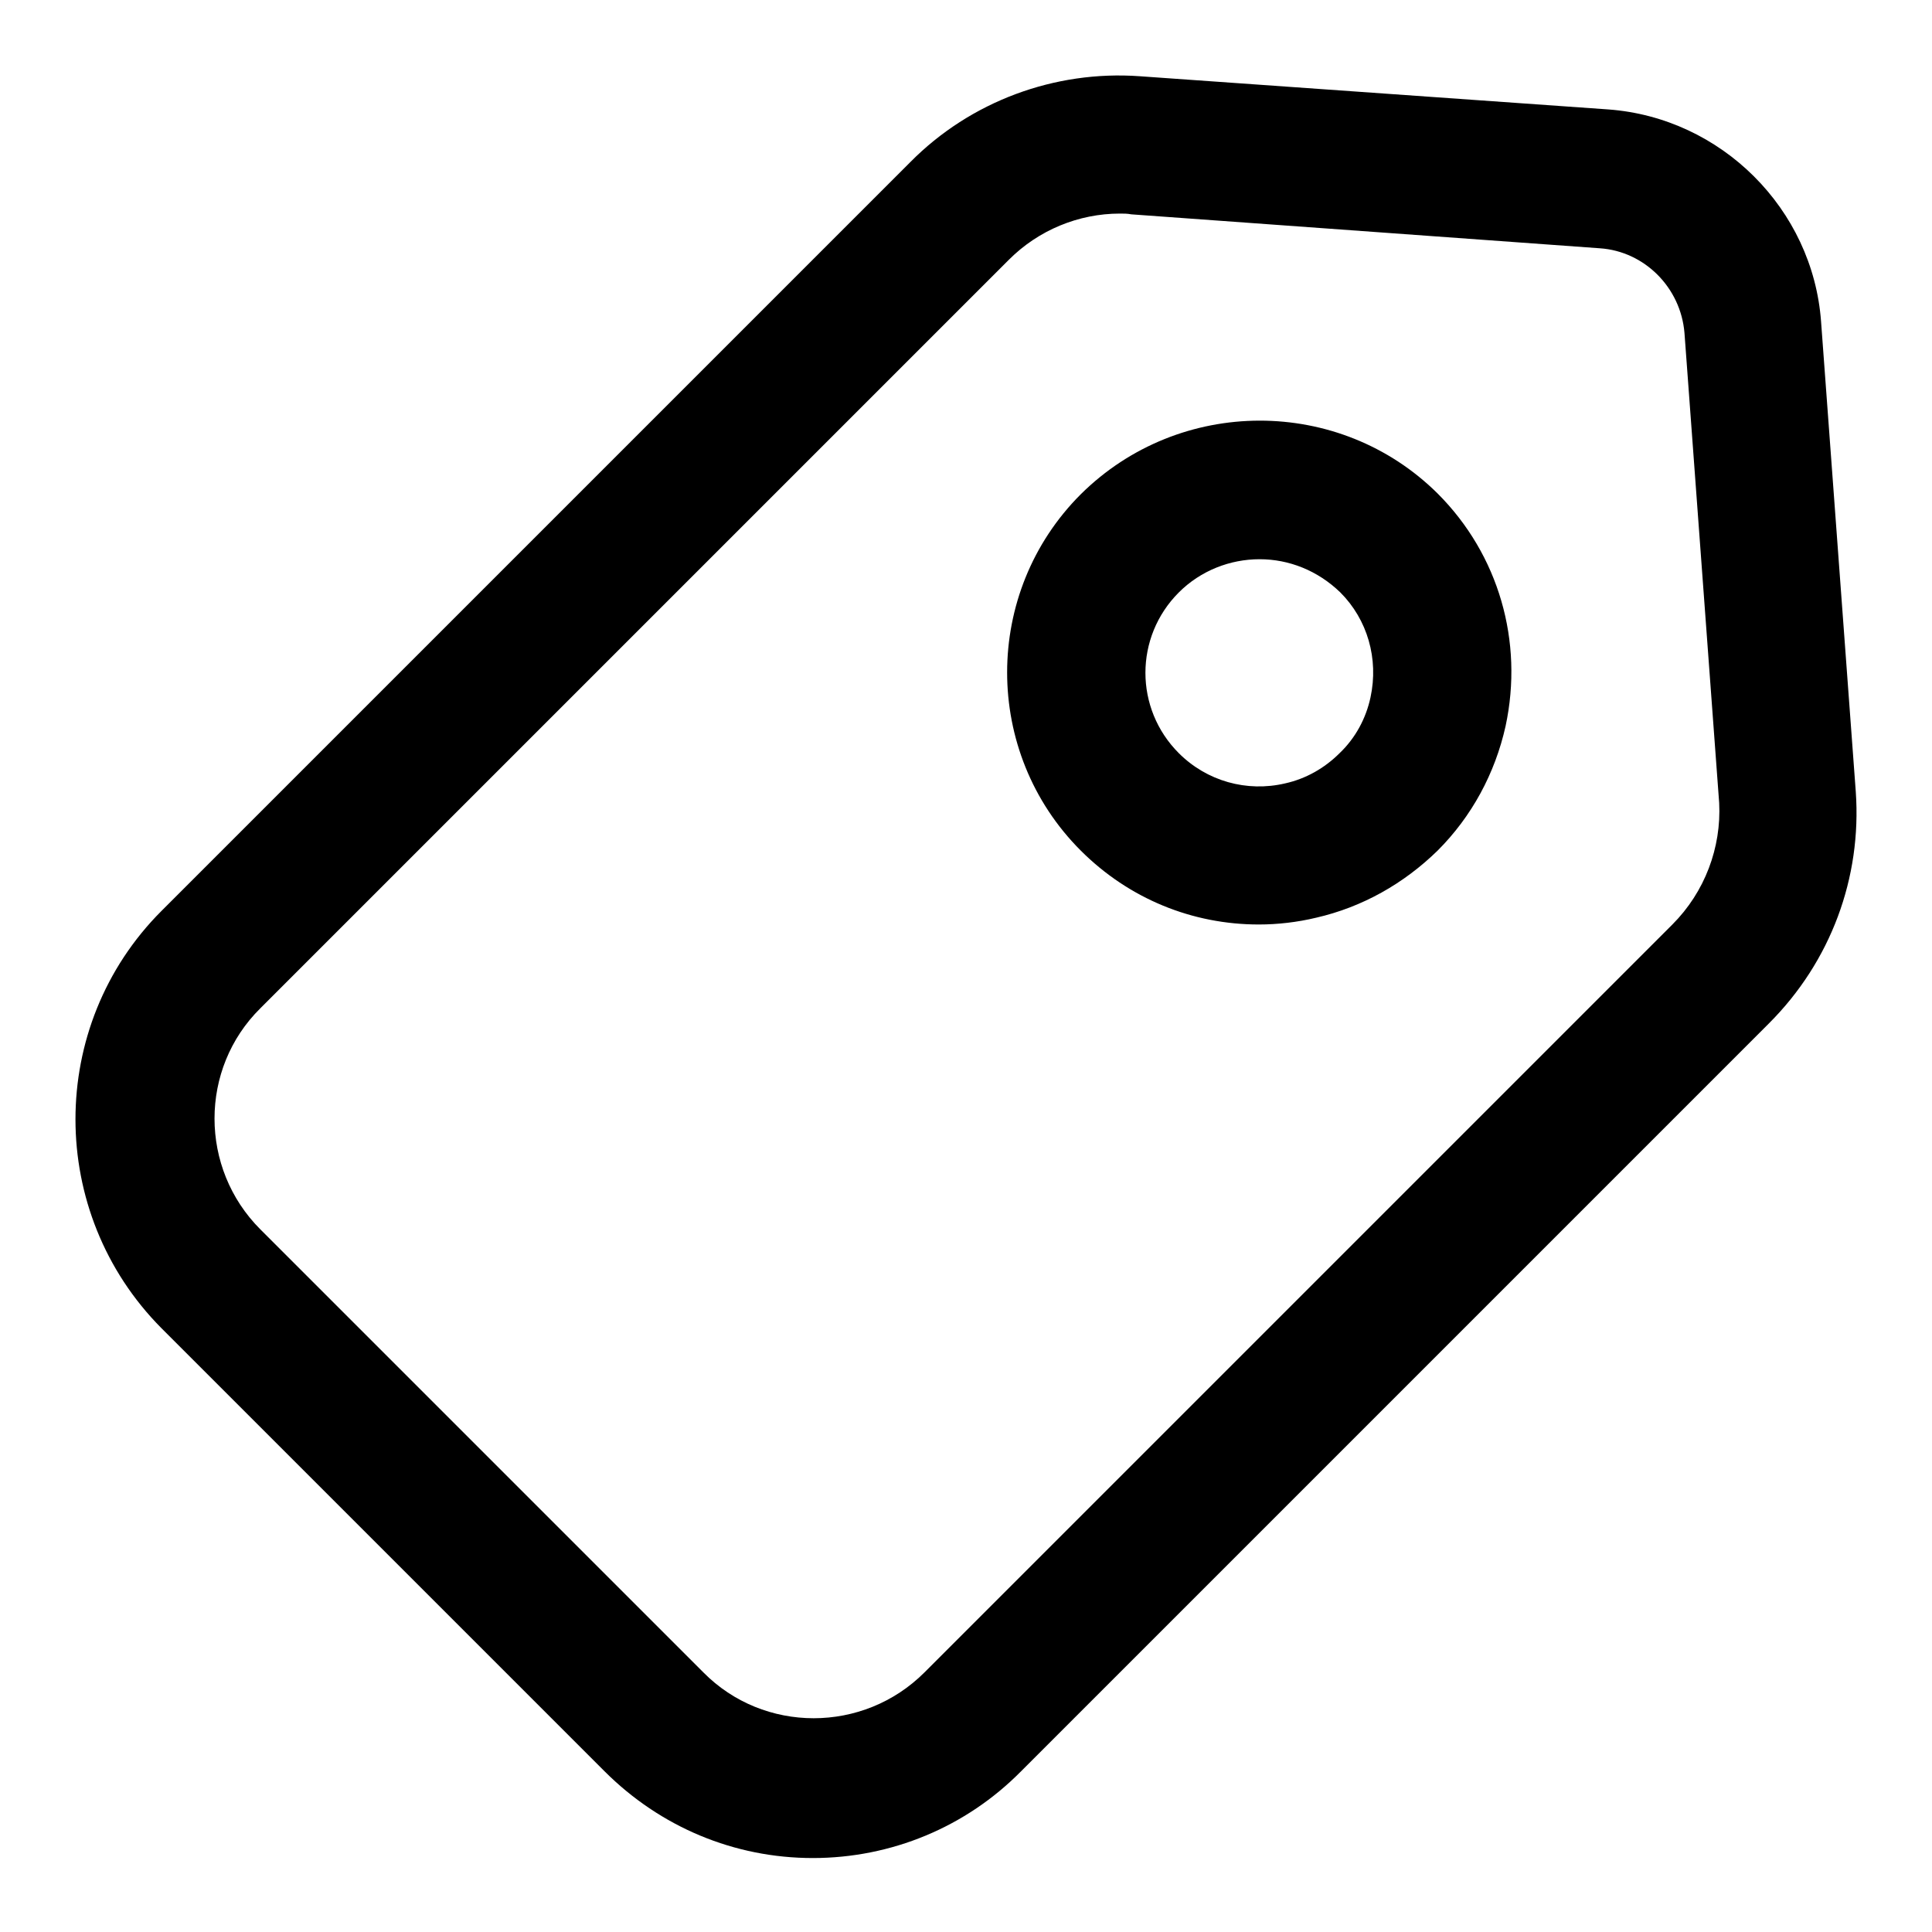 <?xml version="1.0" encoding="utf-8"?>
<!-- Svg Vector Icons : http://www.onlinewebfonts.com/icon -->
<!DOCTYPE svg PUBLIC "-//W3C//DTD SVG 1.1//EN" "http://www.w3.org/Graphics/SVG/1.1/DTD/svg11.dtd">
<svg version="1.1" xmlns="http://www.w3.org/2000/svg" xmlns:xlink="http://www.w3.org/1999/xlink" x="0px" y="0px" viewBox="0 0 256 256" enable-background="new 0 0 256 256" xml:space="preserve">
<g> <path fill="#000000" d="M143.2,65.5c-13,13-13,34.2,0,47.2c6.4,6.4,14.8,9.8,23.6,9.8c2.5,0,5.1-0.3,7.6-0.9 c6.1-1.4,11.6-4.5,16.1-8.9l0,0c4.5-4.5,7.6-10.2,9-16.5c2.4-11.2-0.9-22.7-9-30.8C177.5,52.5,156.3,52.5,143.2,65.5z M181.6,92.4 c-0.6,2.8-2,5.4-4.1,7.4c-2,2-4.5,3.4-7.2,4c-5.1,1.2-10.4-0.3-14.1-4c-5.9-5.9-5.9-15.4,0-21.3c2.9-2.9,6.8-4.4,10.7-4.4 c3.9,0,7.7,1.5,10.7,4.4C181.2,82.1,182.7,87.3,181.6,92.4z M245.9,104.9l-4.6-62.3c-1.1-14.9-13.2-27-28.2-28.1L151,10.1 c-11.2-0.8-22.4,3.3-30.4,11.4l-99.2,99.2c-15.2,15.2-15.2,40,0,55.3l58.7,58.7c7.4,7.4,17.2,11.5,27.6,11.5 c10.4,0,20.3-4.1,27.6-11.5l99.1-99.1C242.6,127.4,246.7,116.3,245.9,104.9z M221.6,122.5l-99.1,99.1c-8.1,8.1-21.3,8.1-29.3,0 l-58.7-58.7c-8.1-8.1-8.1-21.3,0-29.3l99.2-99.2c3.9-3.9,9.2-6.1,14.7-6.1c0.5,0,1,0,1.5,0.1l62.1,4.5c5.9,0.4,10.7,5.2,11.2,11.2 l4.6,62.3C228.1,112.3,225.9,118.2,221.6,122.5z"/></g>
</svg>